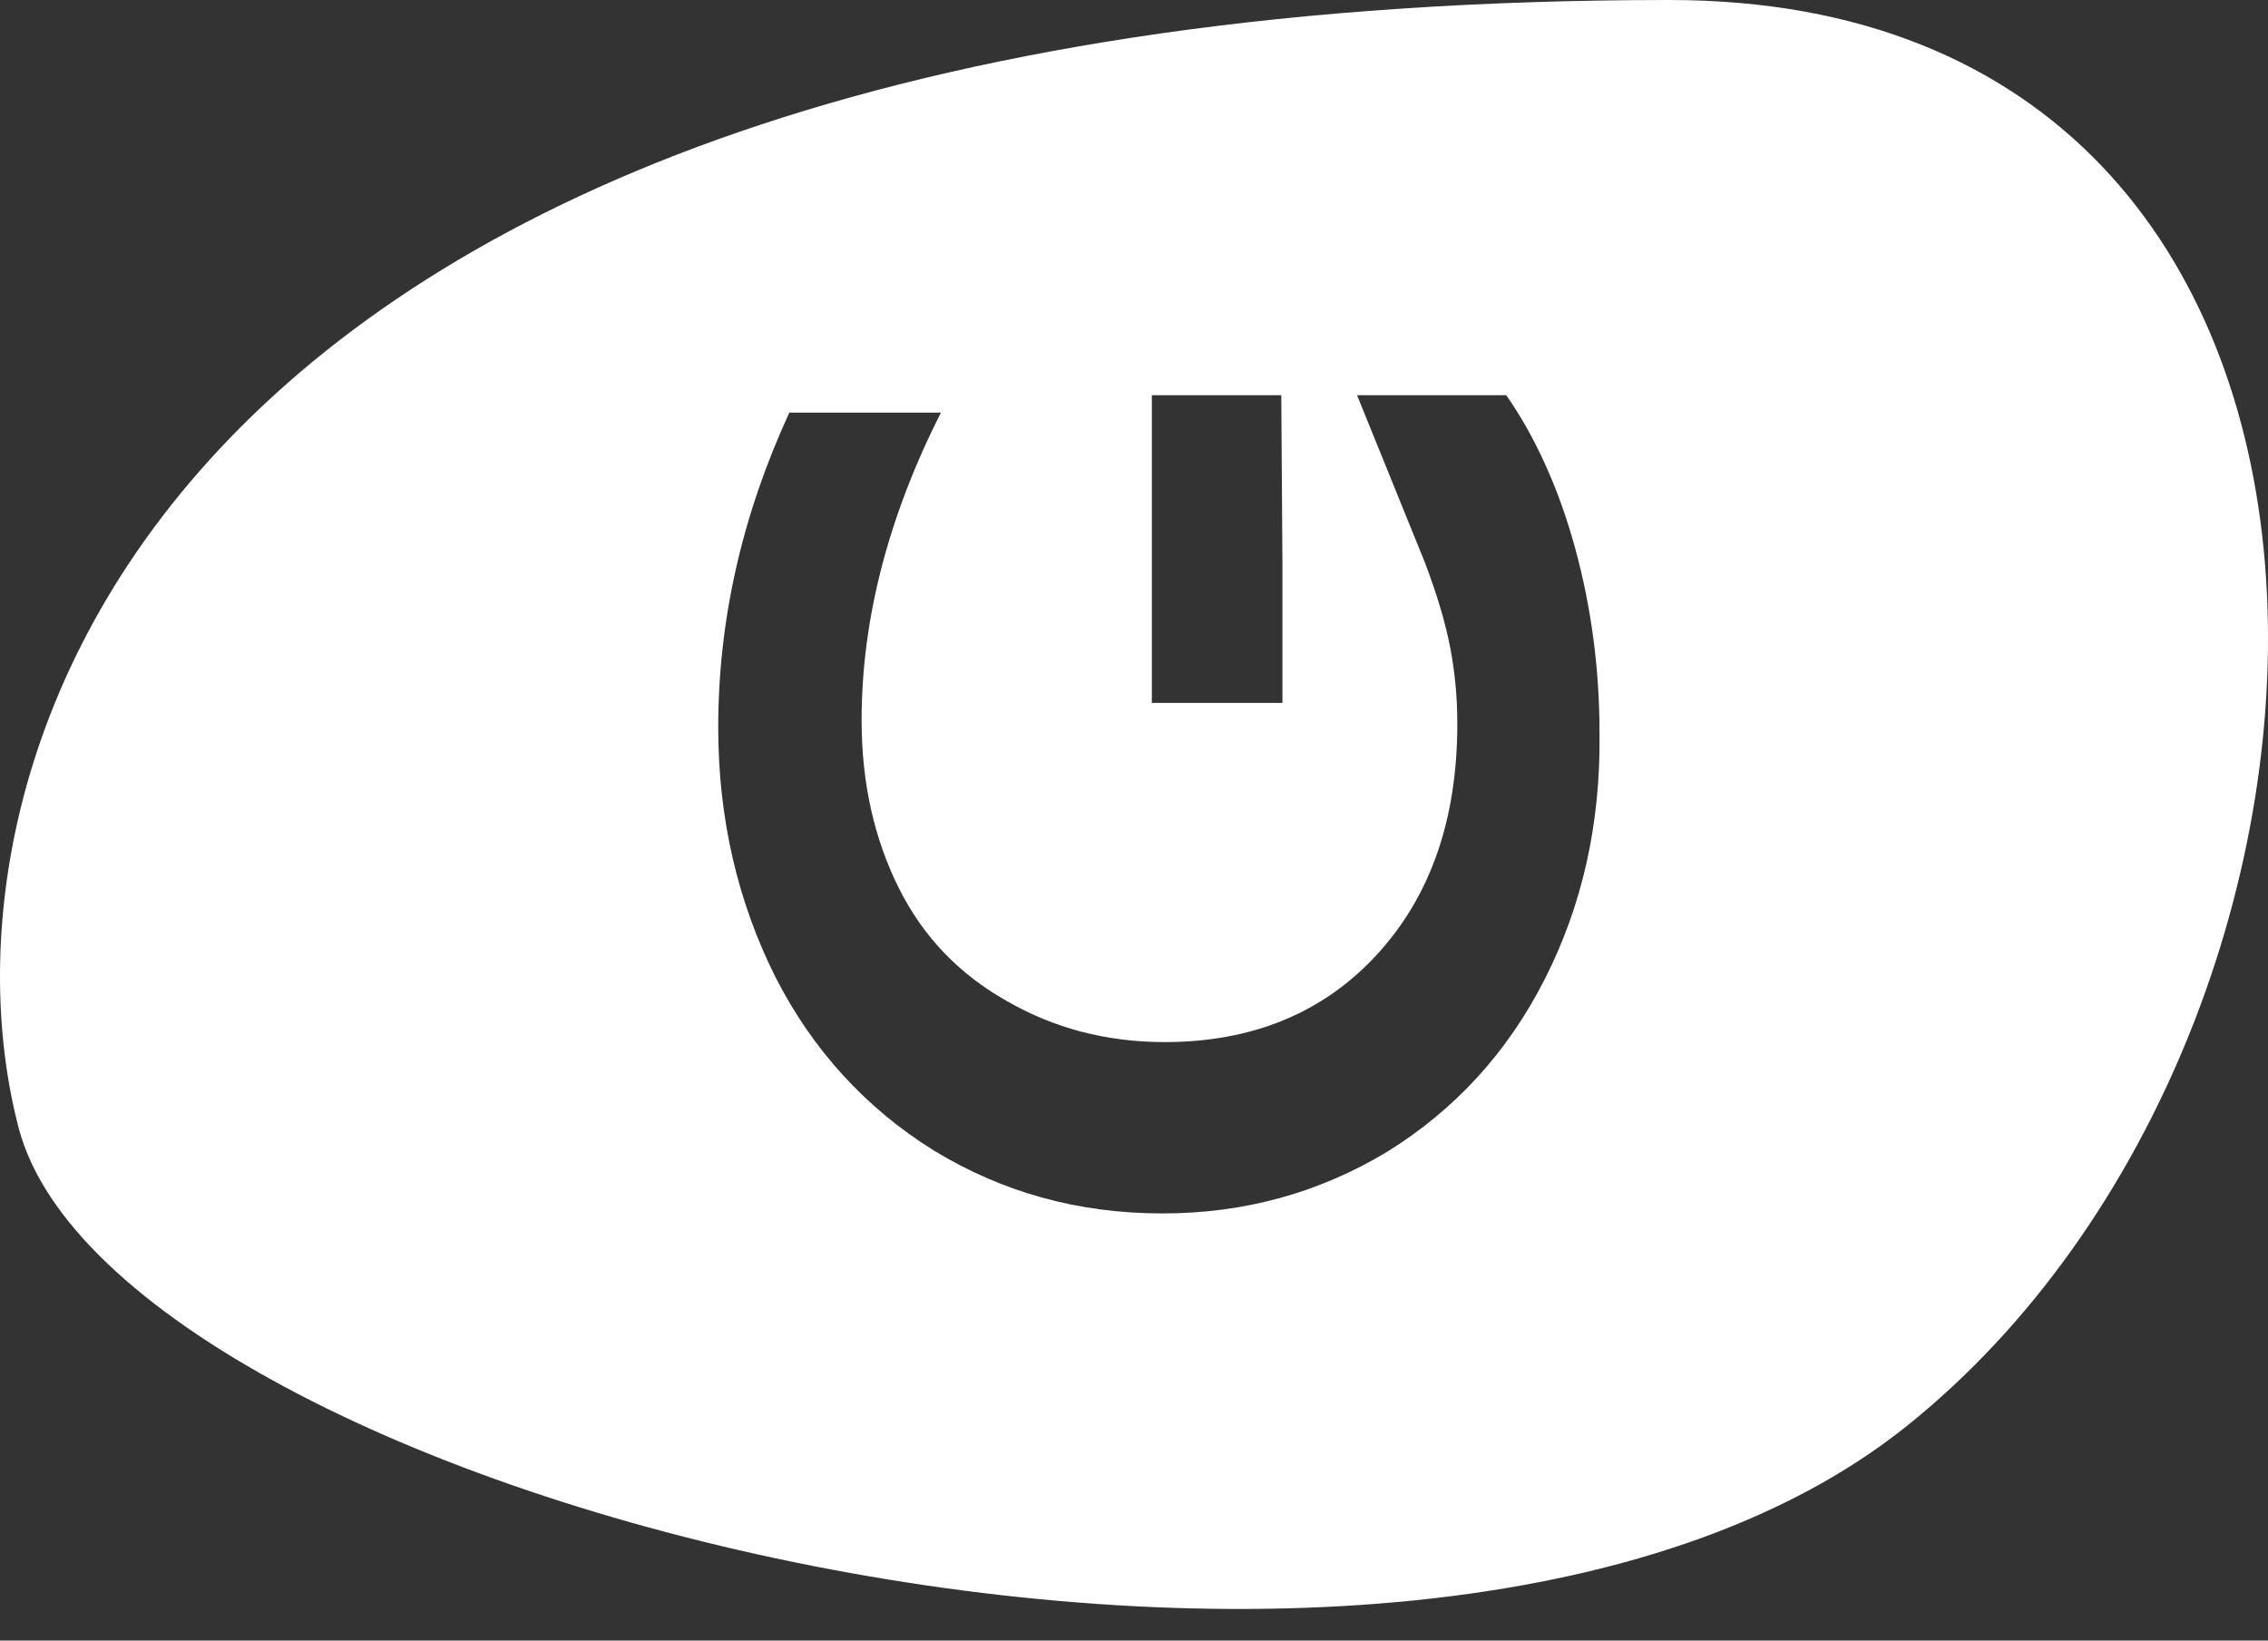 <svg xmlns="http://www.w3.org/2000/svg" fill="none" viewBox="0 0 47 34" height="34" width="47">
<rect x="0" y="0" width="47" height="34" fill="#333333" stroke="none"/>
<path fill="white" d="M34.597 0C3.312 0 -1.616 15.751 0.389 23.385C2.418 31.043 29.185 37.855 39.525 29.545C49.889 21.235 50.565 0 34.597 0ZM23.87 8.19H26.552L26.576 11.668V14.567H23.87V8.19ZM32.012 20.293C31.239 21.814 30.151 22.998 28.75 23.868C27.349 24.713 25.803 25.148 24.088 25.148C22.349 25.148 20.778 24.713 19.353 23.844C17.952 22.974 16.84 21.766 16.067 20.244C15.294 18.698 14.884 16.983 14.884 15.075C14.884 12.876 15.367 10.702 16.357 8.552H19.498C18.411 10.702 17.855 12.828 17.855 14.93C17.855 16.234 18.121 17.394 18.628 18.408C19.136 19.423 19.884 20.196 20.875 20.752C21.841 21.307 22.928 21.597 24.136 21.597C25.948 21.597 27.422 20.993 28.533 19.785C29.644 18.577 30.2 16.983 30.2 15.002C30.2 14.446 30.151 13.939 30.055 13.432C29.958 12.924 29.789 12.345 29.523 11.644L28.122 8.19H31.215C31.818 9.059 32.302 10.122 32.64 11.354C32.978 12.586 33.147 13.867 33.147 15.195C33.171 17.08 32.785 18.771 32.012 20.293Z"></path>
</svg>
